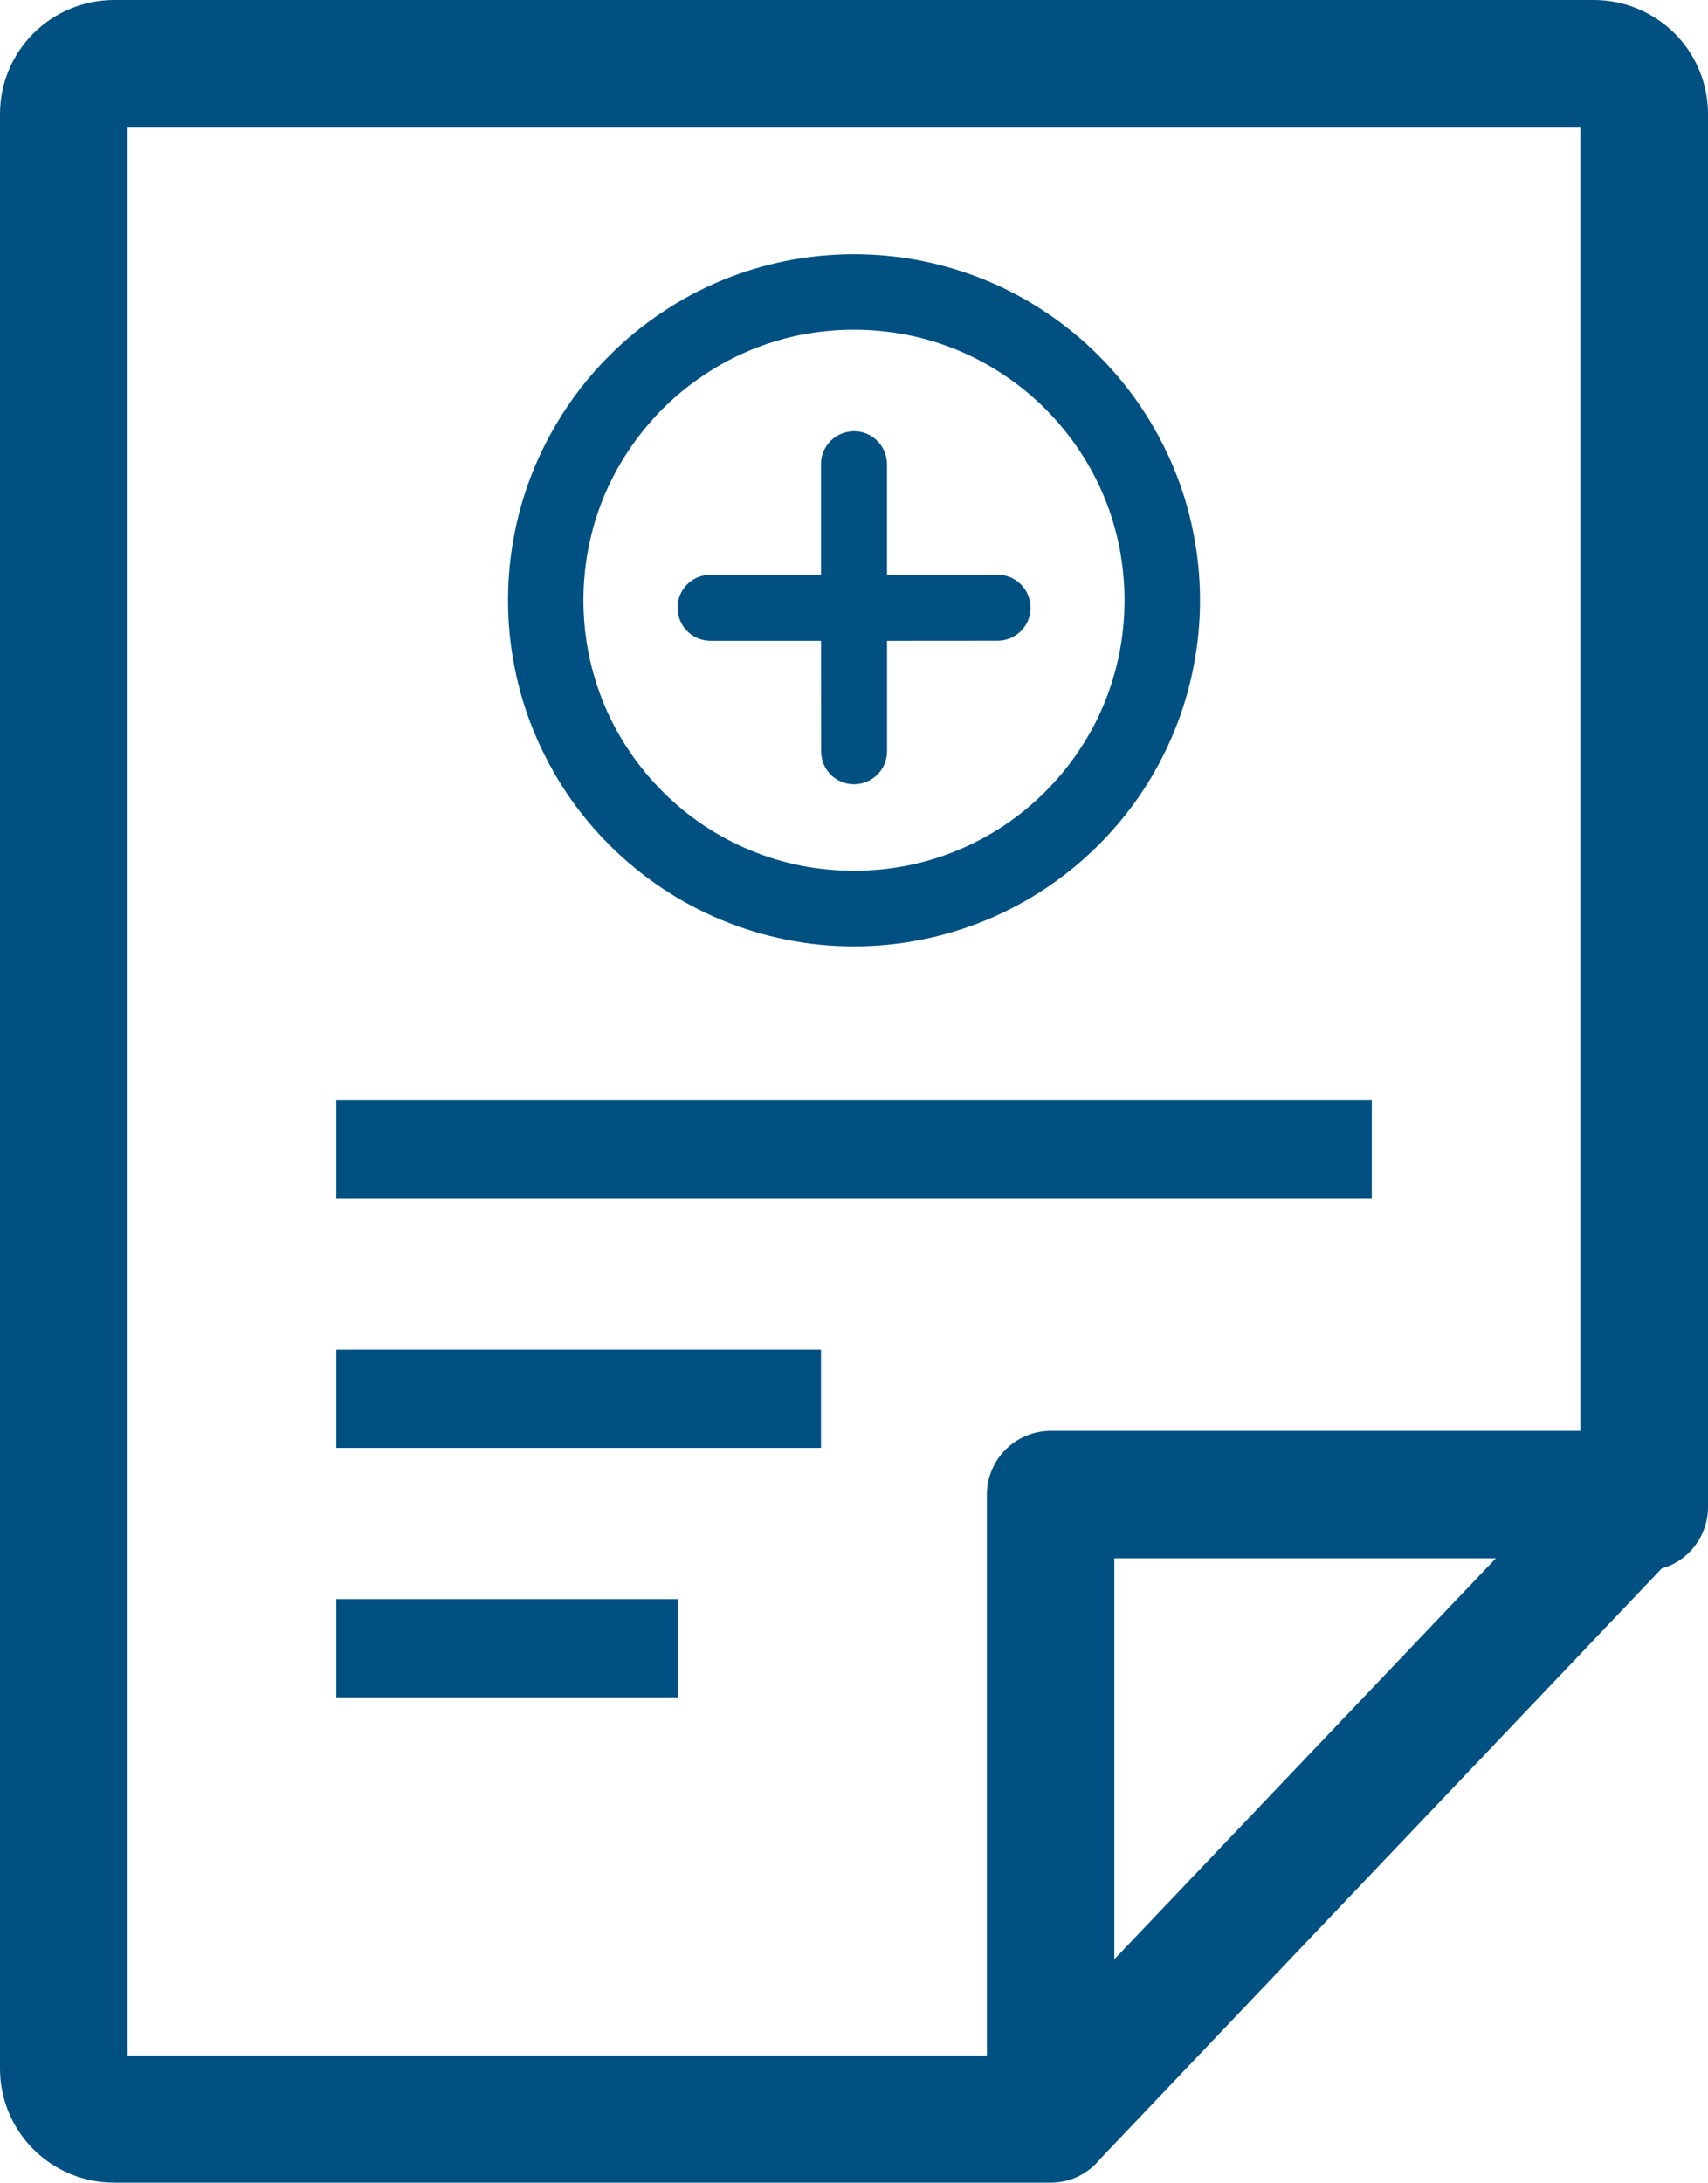 <?xml version="1.0" encoding="utf-8"?><svg version="1.1" id="Layer_1" xmlns="http://www.w3.org/2000/svg" xmlns:xlink="http://www.w3.org/1999/xlink" x="0px" y="0px" width="96.165px" height="122.88px" viewBox="0 0 96.165 122.88" enable-background="new 0 0 96.165 122.88" xml:space="preserve" fill="#005081"><g><path d="M62.74,110.304L84.22,87.729H62.74V110.304L62.74,110.304z M46.223,26.135c0-0.514,0.206-0.977,0.544-1.315 c0.329-0.329,0.791-0.534,1.3-0.545h0.016c0.514,0,0.976,0.206,1.31,0.545c0.334,0.329,0.539,0.791,0.549,1.3v6.231l6.223,0.005 c0.514,0,0.976,0.206,1.31,0.54c0.335,0.333,0.54,0.791,0.55,1.305v0.015c0,0.509-0.205,0.972-0.544,1.311 c-0.329,0.329-0.792,0.539-1.301,0.544l-6.237,0.005v6.216c0,0.514-0.205,0.976-0.544,1.315c-0.329,0.329-0.791,0.54-1.3,0.545 h-0.015c-0.509,0-0.976-0.206-1.31-0.54s-0.54-0.796-0.545-1.305l-0.005-6.231h-6.222c-0.508,0-0.976-0.211-1.31-0.545 c-0.334-0.333-0.54-0.796-0.544-1.305v-0.011c-0.005-0.514,0.205-0.976,0.539-1.315c0.329-0.329,0.792-0.539,1.305-0.544 l6.232-0.005V26.135L46.223,26.135z M48.083,14.313c1.294,0,2.569,0.128,3.796,0.37c1.264,0.252,2.481,0.626,3.647,1.104 c1.192,0.494,2.323,1.1,3.376,1.809c1.063,0.708,2.055,1.521,2.953,2.425c0.904,0.898,1.717,1.891,2.426,2.954 c0.703,1.053,1.31,2.184,1.803,3.371c0.483,1.166,0.858,2.389,1.104,3.647c0.247,1.232,0.376,2.502,0.376,3.802 c0,1.295-0.129,2.569-0.376,3.797c-0.246,1.264-0.621,2.487-1.104,3.647l-0.005,0.016c-0.493,1.182-1.095,2.307-1.793,3.354 c-0.714,1.068-1.53,2.06-2.431,2.959c-0.898,0.899-1.89,1.711-2.953,2.426c-1.053,0.703-2.184,1.31-3.376,1.803l-0.01,0.005 c-1.161,0.478-2.379,0.853-3.638,1.1c-1.228,0.247-2.502,0.375-3.796,0.375c-1.3,0-2.569-0.128-3.802-0.375 c-1.259-0.247-2.476-0.622-3.642-1.105c-1.192-0.493-2.323-1.1-3.375-1.803c-1.063-0.714-2.055-1.526-2.954-2.426 c-0.899-0.899-1.716-1.891-2.43-2.959c-0.699-1.053-1.305-2.183-1.798-3.37c-0.483-1.161-0.858-2.384-1.104-3.647 c-0.247-1.228-0.375-2.502-0.375-3.797c0-1.3,0.129-2.569,0.375-3.802c0.247-1.259,0.622-2.481,1.104-3.647 c0.493-1.187,1.099-2.317,1.803-3.371c0.709-1.063,1.521-2.055,2.425-2.954c0.899-0.904,1.891-1.716,2.954-2.425 c1.053-0.709,2.184-1.315,3.375-1.809l0.01-0.005c1.161-0.478,2.379-0.848,3.637-1.1C45.513,14.442,46.783,14.313,48.083,14.313 L48.083,14.313z M58.855,23.021c-0.703-0.708-1.484-1.346-2.316-1.9c-0.822-0.555-1.706-1.028-2.625-1.408 c-0.904-0.375-1.86-0.668-2.852-0.863c-0.961-0.185-1.958-0.288-2.98-0.288c-1.022,0-2.019,0.103-2.985,0.288 c-0.986,0.195-1.942,0.488-2.847,0.863c-0.919,0.38-1.803,0.853-2.625,1.408c-0.833,0.554-1.613,1.192-2.317,1.9 c-0.704,0.704-1.346,1.485-1.901,2.317c-0.555,0.822-1.027,1.705-1.408,2.625c-0.375,0.904-0.663,1.86-0.863,2.851 c-0.185,0.961-0.288,1.958-0.288,2.98c0,1.018,0.103,2.014,0.288,2.975c0.2,0.992,0.488,1.947,0.863,2.852 c0.38,0.925,0.853,1.803,1.408,2.625c0.555,0.837,1.197,1.613,1.901,2.317c0.704,0.709,1.484,1.346,2.317,1.906 c0.822,0.55,1.706,1.022,2.625,1.402c0.904,0.375,1.86,0.668,2.847,0.863c0.966,0.19,1.962,0.288,2.985,0.288 c1.022,0,2.019-0.097,2.985-0.288c0.986-0.195,1.942-0.488,2.847-0.863l0.01-0.004c0.92-0.381,1.793-0.848,2.615-1.397 c0.832-0.56,1.613-1.197,2.316-1.906c0.704-0.704,1.347-1.479,1.901-2.317c0.555-0.822,1.027-1.701,1.407-2.625 c0.376-0.904,0.663-1.86,0.863-2.852c0.185-0.961,0.288-1.957,0.288-2.975c0-1.022-0.104-2.019-0.288-2.98 c-0.2-0.991-0.487-1.947-0.863-2.851c-0.38-0.92-0.853-1.803-1.407-2.625C60.202,24.507,59.56,23.726,58.855,23.021L58.855,23.021z M18.932,90.025h19.23v5.533h-19.23V90.025L18.932,90.025z M18.932,75.984h27.291v5.528H18.932V75.984L18.932,75.984z M18.932,61.943h58.302v5.528H18.932V61.943L18.932,61.943z M96.165,84.847c0,1.629-1.1,3.042-2.6,3.447L61.928,121.56 c-0.662,0.817-1.664,1.32-2.764,1.32H6.427c-1.787,0-3.386-0.725-4.547-1.88C0.72,119.839,0,118.235,0,116.453V6.427 C0,4.64,0.72,3.042,1.88,1.88C3.041,0.72,4.67,0,6.427,0h83.312c1.757,0,3.385,0.72,4.546,1.88 c1.161,1.161,1.881,2.759,1.881,4.547V84.847L96.165,84.847z M88.982,80.552V7.183h-81.8v108.546h48.38v-31.57 c0-1.978,1.598-3.606,3.602-3.606H88.982L88.982,80.552z"/></g></svg>